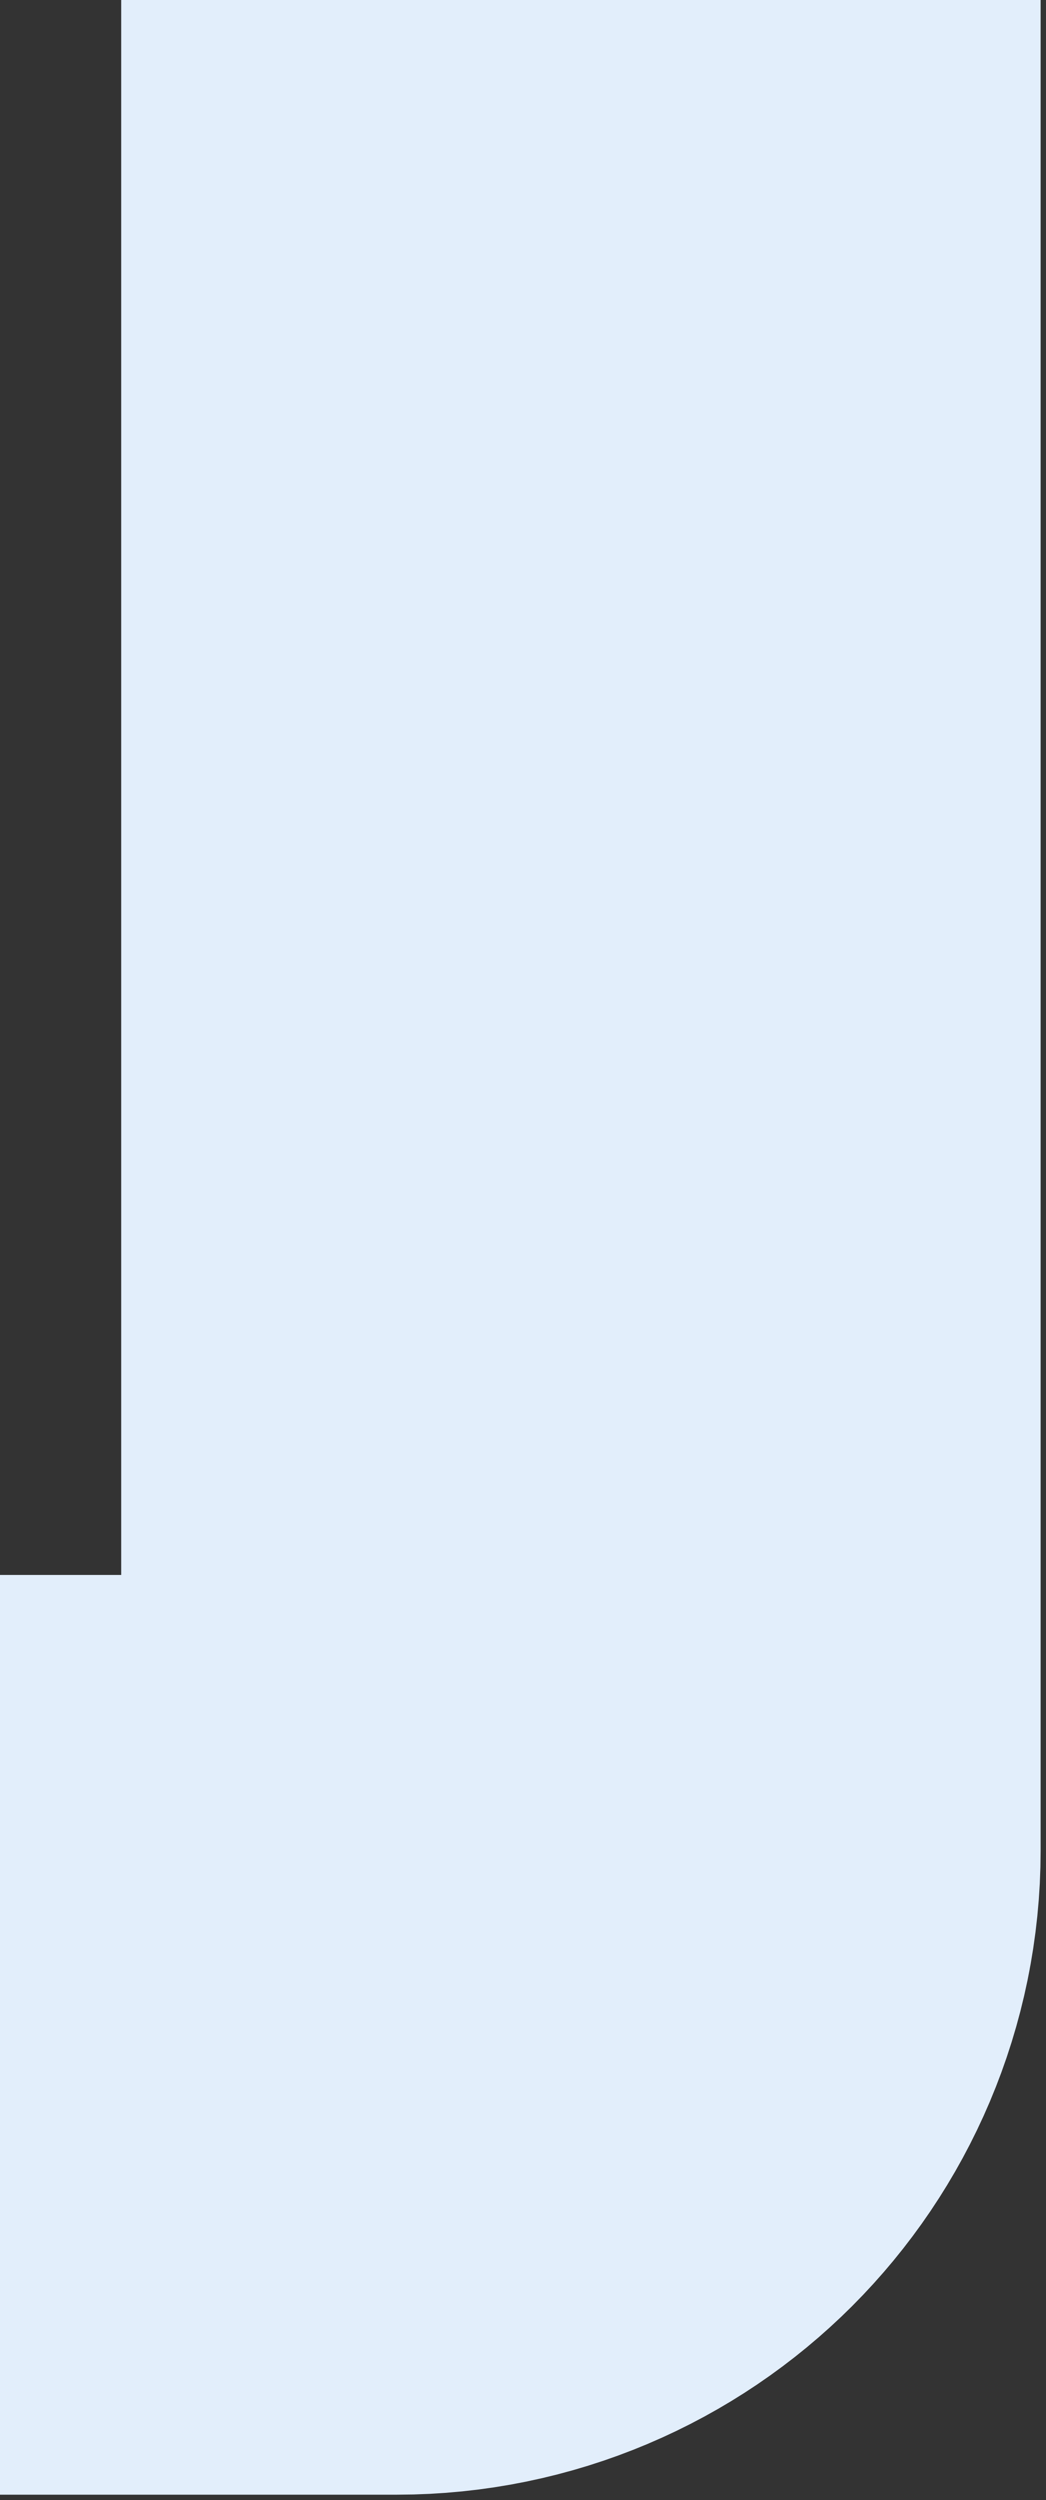 <svg width="149" height="356" fill="none" xmlns="http://www.w3.org/2000/svg"><rect width="100%" height="100%" fill="#333333" stroke="none"/><path d="M82.75-182.75v446.306c0 14.466-11.727 26.194-26.194 26.194H-389.75" stroke="#E2EEFB" stroke-width="130.968" stroke-linecap="round"/></svg>